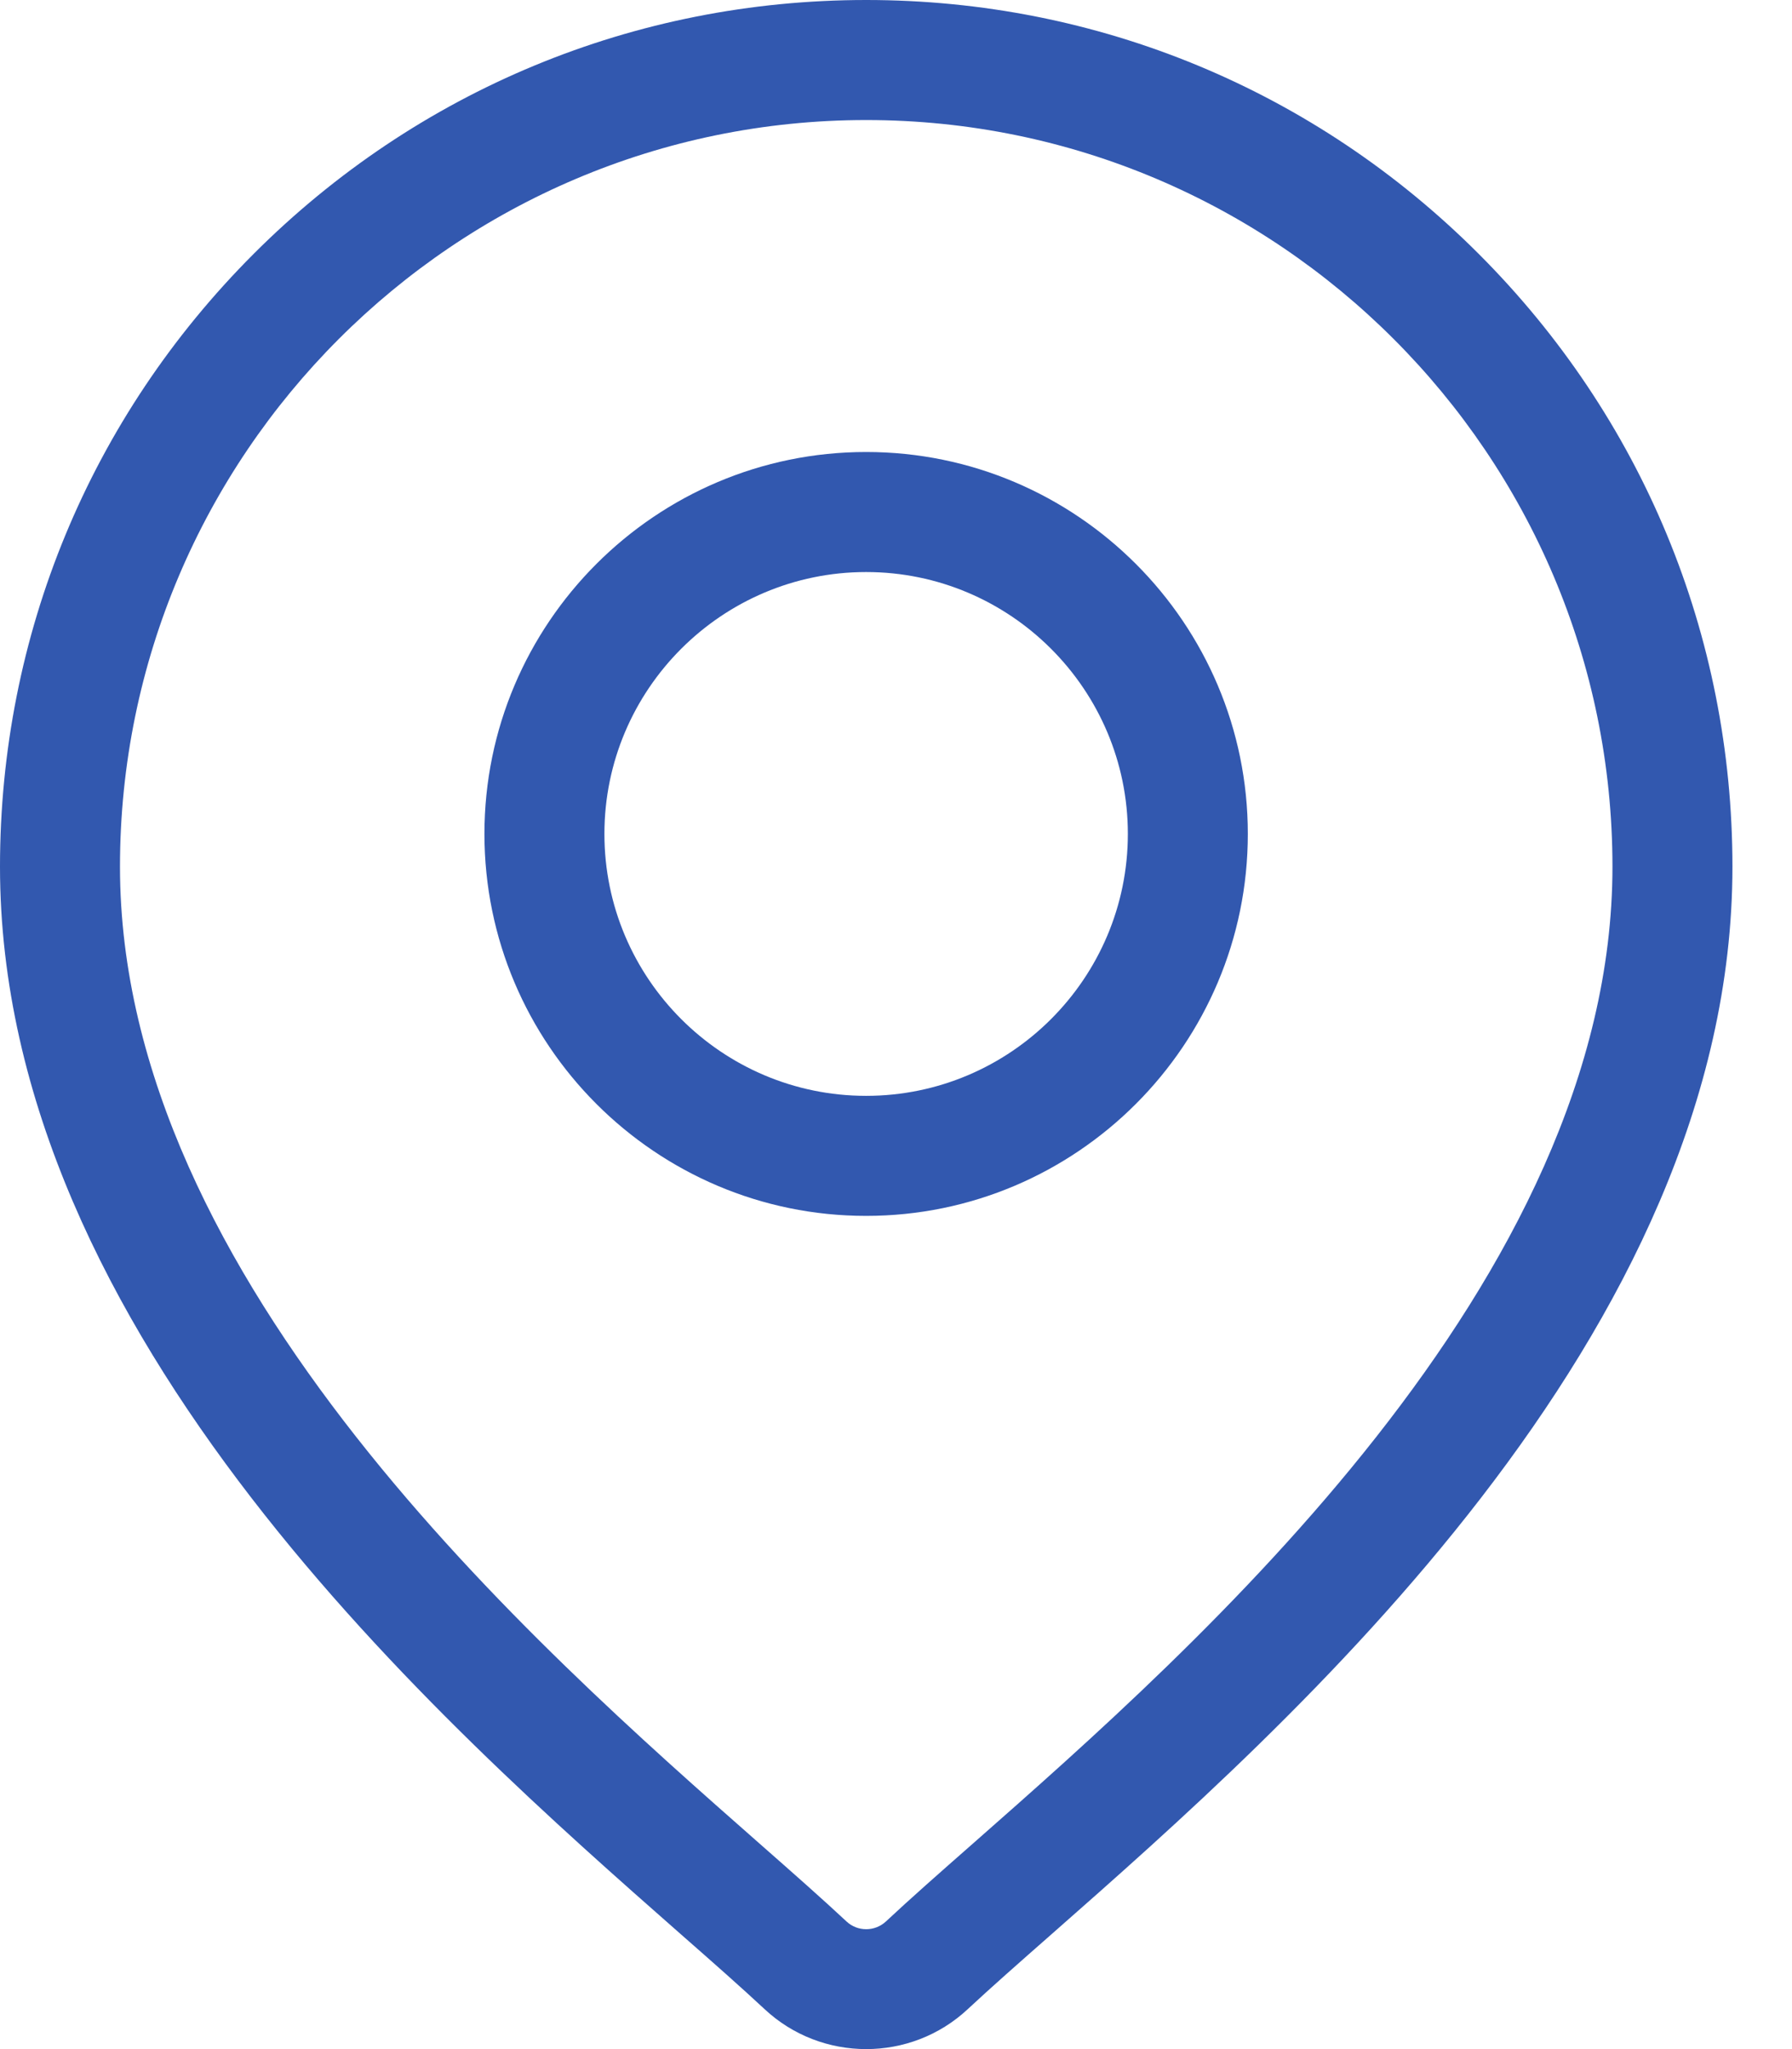 <svg xmlns="http://www.w3.org/2000/svg" width="21" height="24" viewBox="0 0 21 24" fill="none"><path d="M17.328 2.973C15.411 1.056 12.862 0 10.151 0C7.439 0 4.89 1.056 2.973 2.973C1.056 4.89 0 7.439 0 10.151C0 15.636 5.186 20.198 7.972 22.649C8.36 22.989 8.694 23.284 8.96 23.532C9.294 23.844 9.722 24 10.151 24C10.579 24 11.007 23.844 11.341 23.532C11.608 23.283 11.942 22.989 12.329 22.649C15.115 20.198 20.302 15.636 20.302 10.151C20.302 7.439 19.246 4.89 17.328 2.973ZM11.401 21.593C11.005 21.941 10.663 22.242 10.382 22.505C10.252 22.626 10.049 22.626 9.92 22.505C9.638 22.242 9.297 21.941 8.901 21.593C6.282 19.289 1.406 15 1.406 10.151C1.406 5.329 5.329 1.406 10.151 1.406C14.973 1.406 18.896 5.329 18.896 10.151C18.896 15 14.02 19.289 11.401 21.593Z" fill="#3258AF"></path><path d="M10.15 5.294C7.683 5.294 5.677 7.301 5.677 9.767C5.677 12.234 7.683 14.241 10.15 14.241C12.617 14.241 14.623 12.234 14.623 9.767C14.623 7.301 12.617 5.294 10.15 5.294ZM10.15 12.835C8.459 12.835 7.083 11.459 7.083 9.767C7.083 8.076 8.459 6.7 10.15 6.7C11.841 6.7 13.217 8.076 13.217 9.767C13.217 11.459 11.841 12.835 10.15 12.835Z" fill="#3258AF"></path></svg>